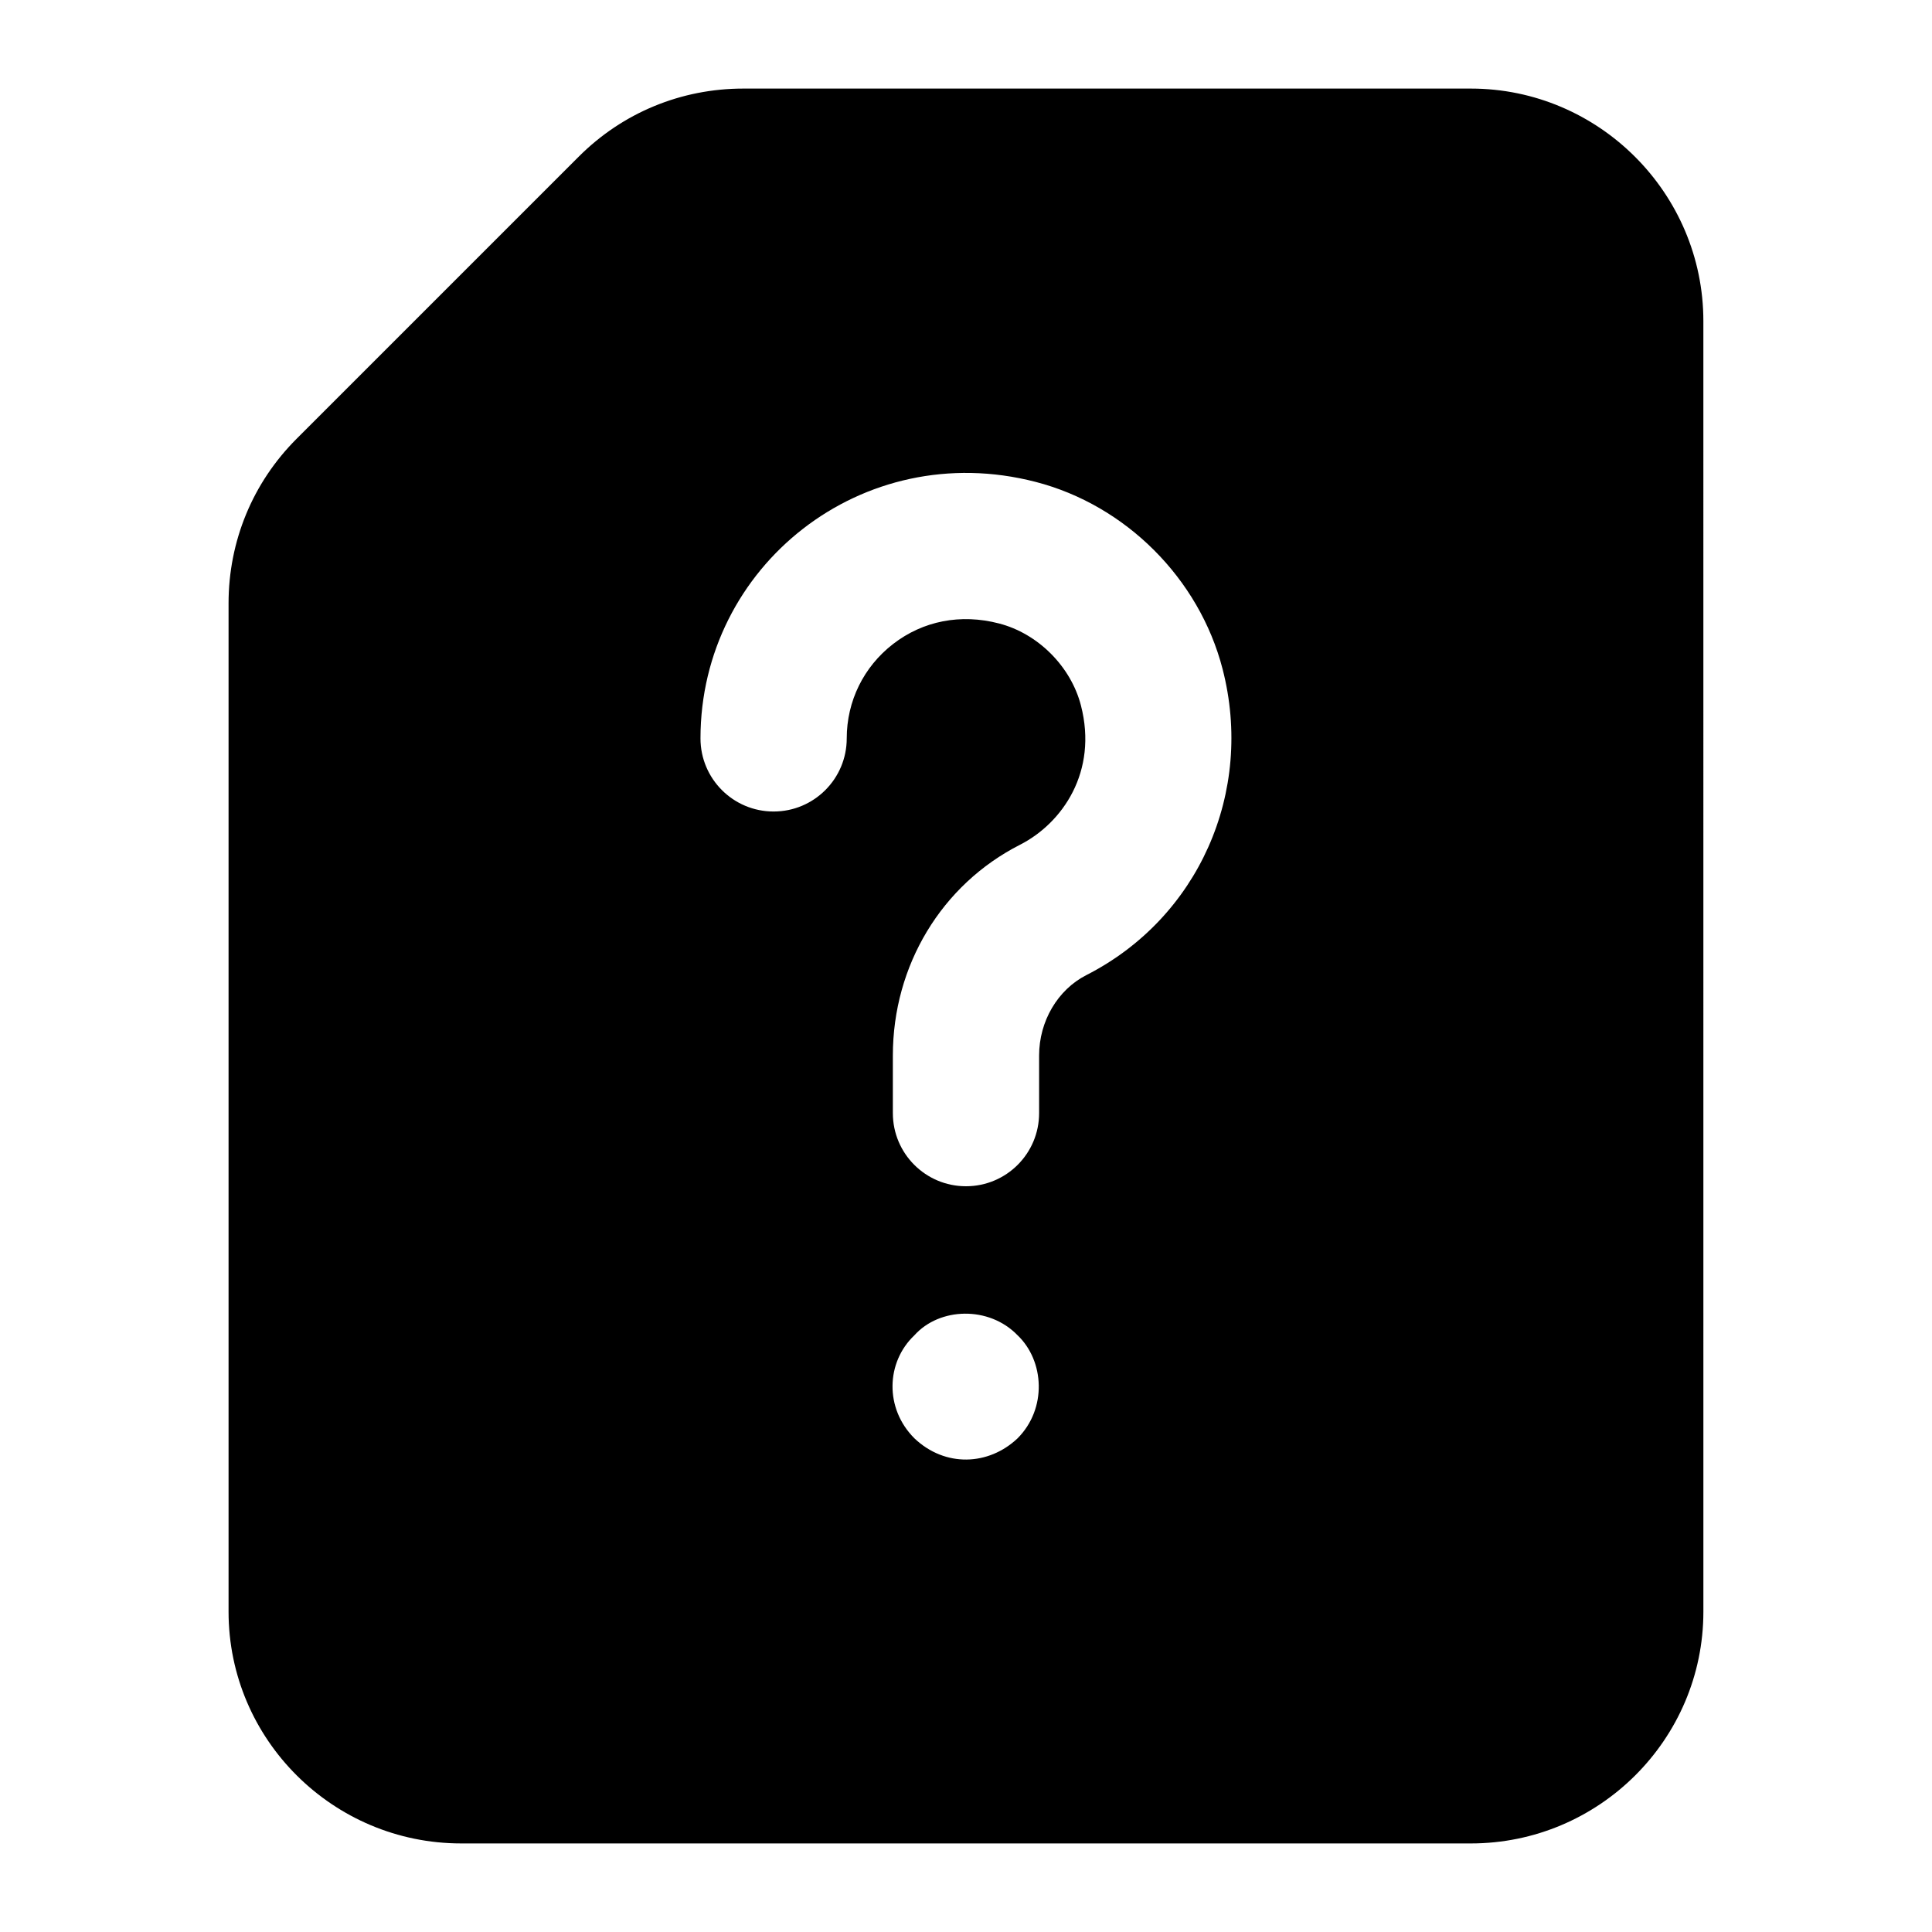<?xml version="1.0" encoding="UTF-8"?>
<!-- Uploaded to: ICON Repo, www.iconrepo.com, Generator: ICON Repo Mixer Tools -->
<svg fill="#000000" width="800px" height="800px" version="1.1" viewBox="144 144 512 512" xmlns="http://www.w3.org/2000/svg">
 <path d="m266.2 632.53h267.59c33.91 0 61.625-27.516 61.625-61.426l-0.004-342.01c0-33.91-27.715-61.621-61.625-61.621h-192.8c-16.473 0-31.969 6.394-43.598 18.023l-74.793 74.793c-11.629 11.625-18.023 27.129-18.023 43.598v267.21c-0.004 33.914 27.711 61.43 61.621 61.43zm147.46-107.35c-7.68 7.246-19.18 7.727-27.324 0-7.957-7.938-7.531-20.199 0-27.324 6.648-7.406 19.742-7.84 27.324 0 7.117 6.766 7.871 19.434 0 27.324zm4.769-253.48c23.918 6.168 43.371 25.633 49.559 49.559 8.441 32.66-6.394 66.031-36.086 81.152-7.606 3.871-12.527 12.234-12.527 21.309v15.27c0 10.699-8.668 19.379-19.379 19.379-10.711 0-19.379-8.676-19.379-19.379v-15.27c0-23.863 12.906-45.266 33.684-55.844 11.297-5.754 20.684-19.406 16.16-36.918-2.668-10.34-11.391-19.074-21.723-21.734-10.145-2.641-20.133-0.691-28.062 5.449-7.816 6.047-12.281 15.156-12.281 25.008 0 10.699-8.668 19.379-19.379 19.379s-19.379-8.676-19.379-19.379c0.004-45.602 42.828-79.852 88.793-67.98z"/>
</svg>